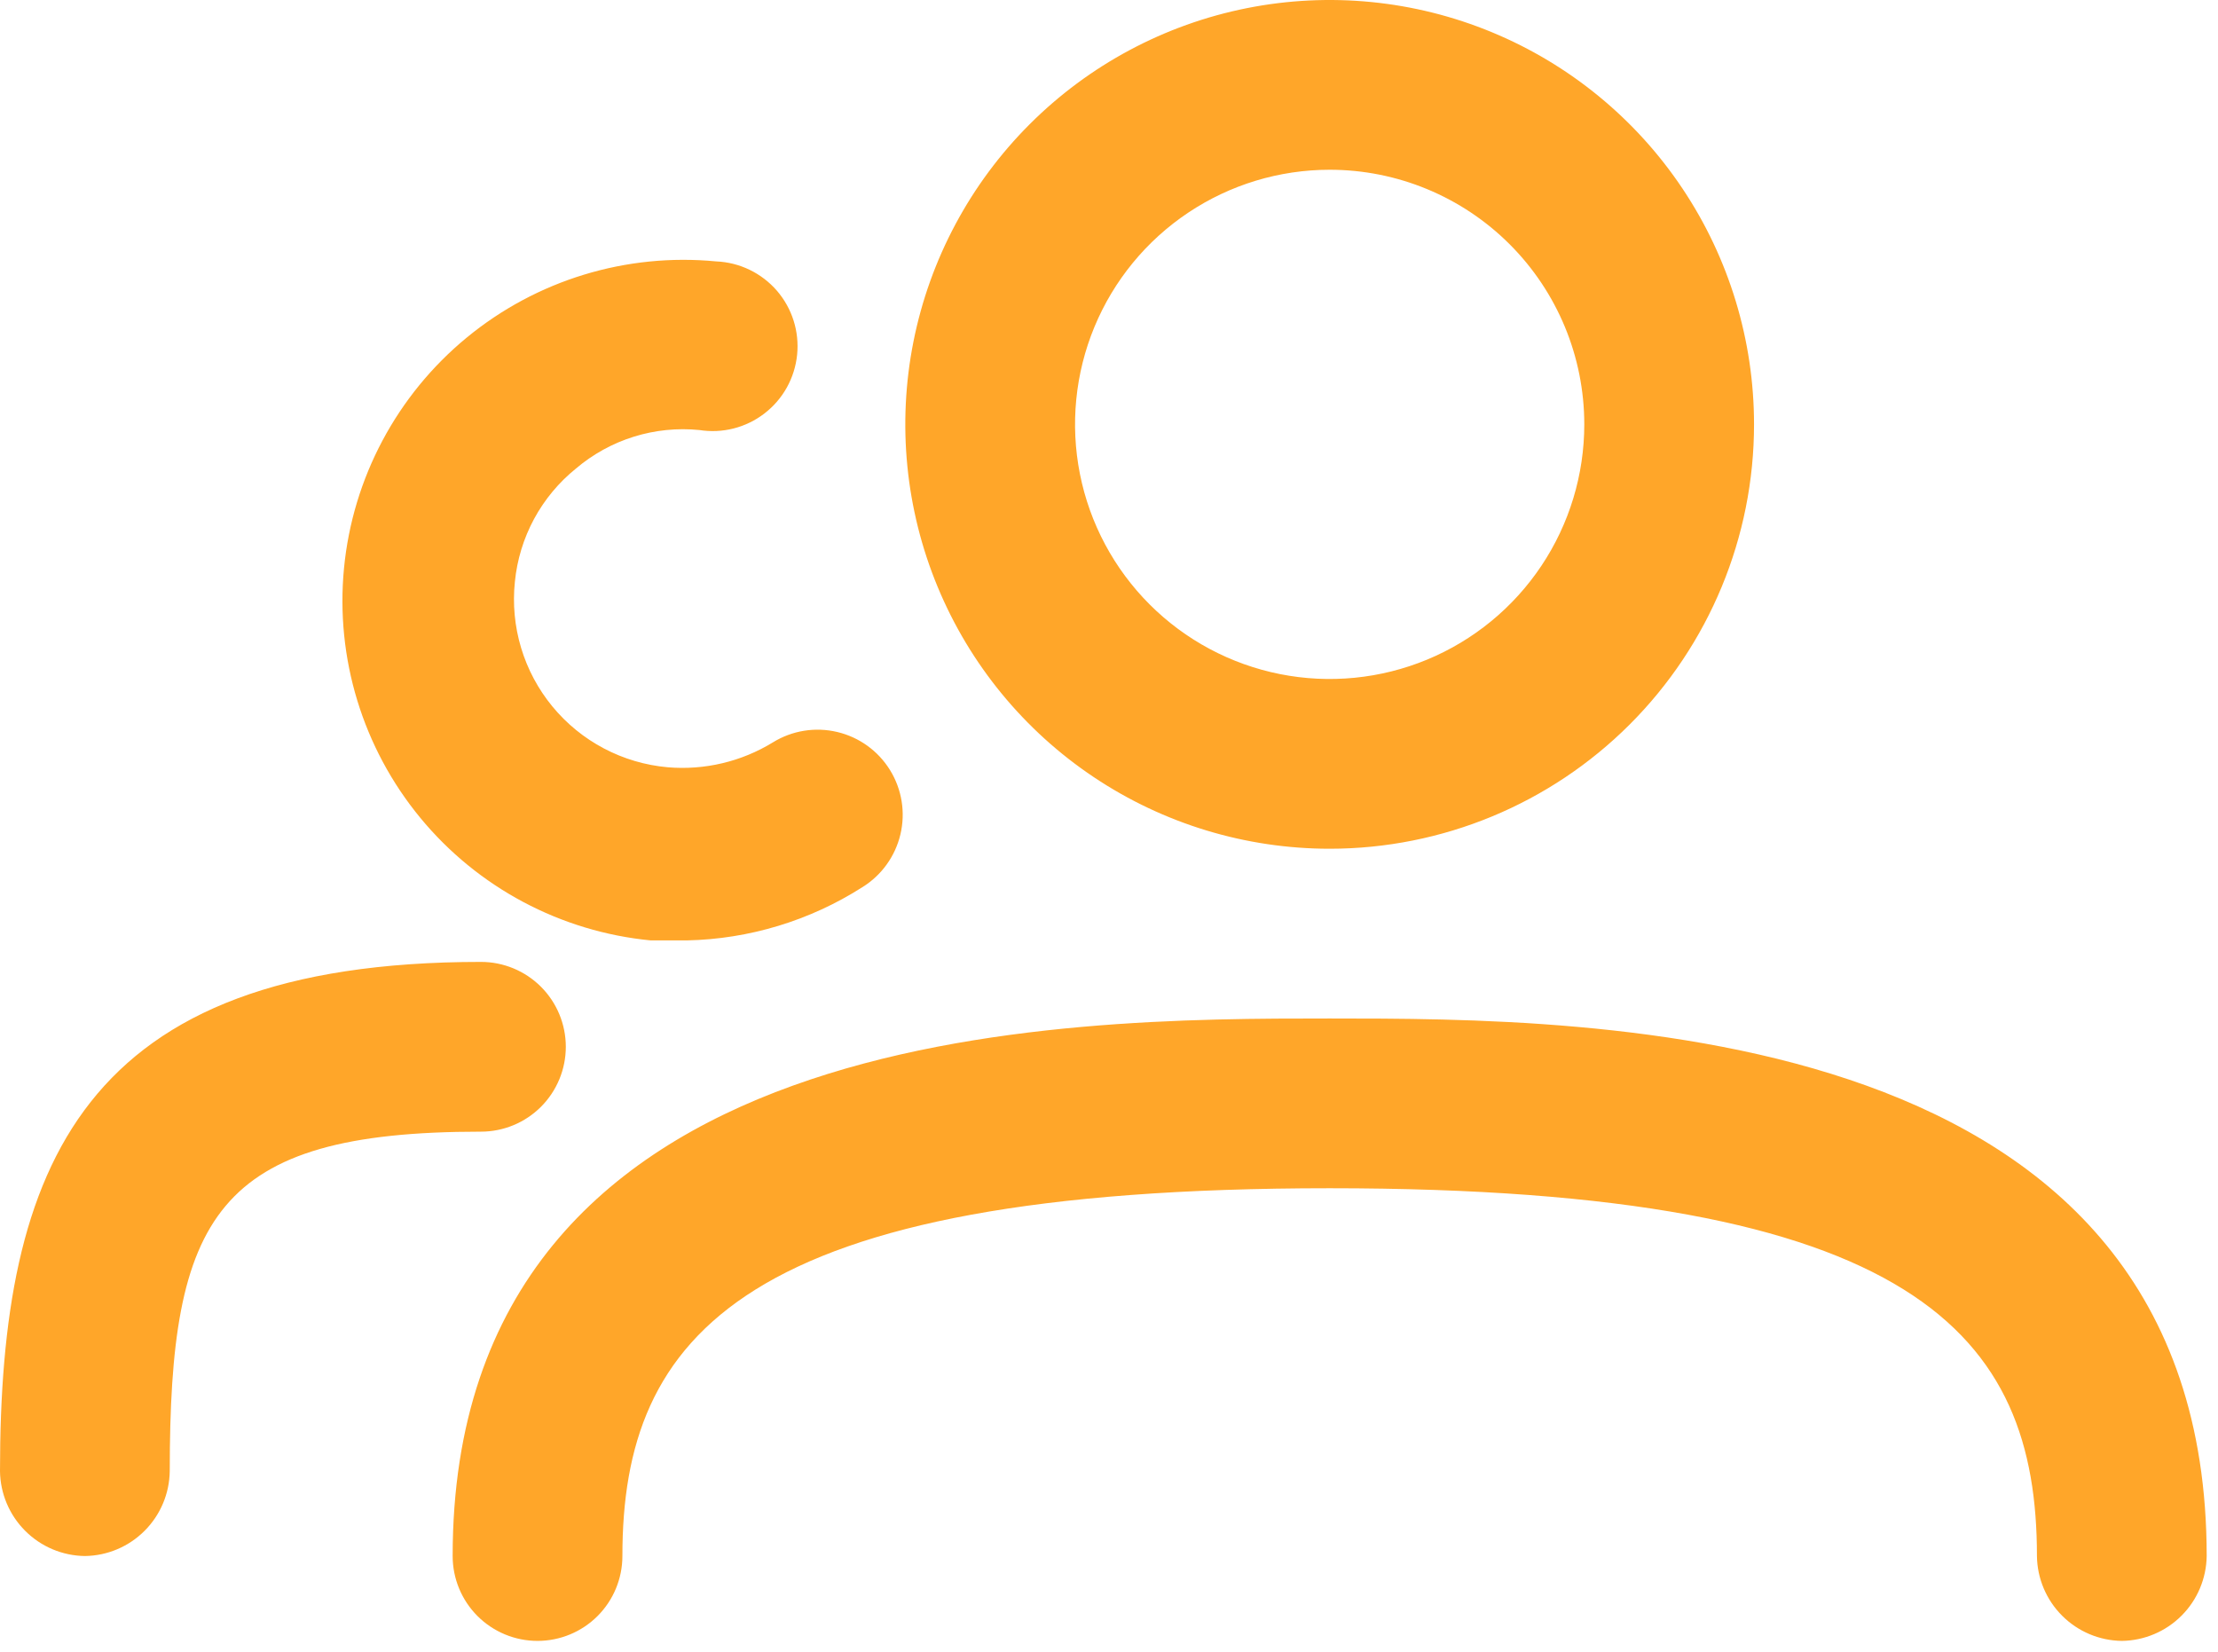 <?xml version="1.0" encoding="UTF-8"?> <svg xmlns="http://www.w3.org/2000/svg" width="98" height="73" viewBox="0 0 98 73" fill="none"><path d="M58.75 37.5C55.042 37.5 51.416 36.4 48.333 34.34C45.25 32.28 42.846 29.351 41.427 25.925C40.008 22.499 39.637 18.729 40.36 15.092C41.084 11.455 42.87 8.114 45.492 5.492C48.114 2.87 51.455 1.084 55.092 0.36C58.729 -0.363 62.499 0.008 65.925 1.427C69.351 2.846 72.28 5.25 74.34 8.333C76.4 11.416 77.5 15.042 77.5 18.75C77.5 23.723 75.525 28.492 72.008 32.008C68.492 35.525 63.723 37.5 58.75 37.5ZM58.75 7.5C56.525 7.5 54.35 8.16 52.5 9.396C50.65 10.632 49.208 12.389 48.356 14.445C47.505 16.5 47.282 18.762 47.716 20.945C48.15 23.127 49.222 25.132 50.795 26.705C52.368 28.278 54.373 29.35 56.555 29.784C58.737 30.218 60.999 29.995 63.055 29.144C65.111 28.292 66.868 26.85 68.104 25C69.34 23.15 70 20.975 70 18.75C70 15.766 68.815 12.905 66.705 10.795C64.595 8.685 61.734 7.5 58.75 7.5ZM93.75 72.5C92.76 72.487 91.813 72.088 91.113 71.387C90.412 70.687 90.013 69.74 90 68.75C90 59 84.7 52.5 58.75 52.5C32.8 52.5 27.5 59 27.5 68.75C27.5 69.745 27.105 70.698 26.402 71.402C25.698 72.105 24.745 72.5 23.75 72.5C22.755 72.5 21.802 72.105 21.098 71.402C20.395 70.698 20 69.745 20 68.75C20 45 47.15 45 58.75 45C70.35 45 97.5 45 97.5 68.75C97.487 69.74 97.088 70.687 96.387 71.387C95.687 72.088 94.74 72.487 93.75 72.5ZM30.35 41.55H28.75C24.772 41.165 21.109 39.216 18.568 36.131C16.027 33.046 14.815 29.078 15.2 25.1C15.585 21.122 17.534 17.459 20.619 14.918C23.704 12.377 27.672 11.165 31.65 11.55C32.16 11.572 32.66 11.698 33.12 11.92C33.58 12.142 33.989 12.456 34.324 12.841C34.658 13.227 34.91 13.678 35.064 14.164C35.218 14.651 35.271 15.164 35.22 15.672C35.169 16.18 35.015 16.672 34.767 17.119C34.519 17.565 34.182 17.956 33.777 18.267C33.373 18.579 32.909 18.805 32.414 18.931C31.919 19.057 31.404 19.08 30.9 19C29.924 18.903 28.938 19.003 28.002 19.295C27.066 19.587 26.198 20.065 25.45 20.7C24.691 21.312 24.061 22.07 23.597 22.928C23.134 23.787 22.846 24.729 22.75 25.7C22.647 26.683 22.74 27.677 23.024 28.624C23.309 29.57 23.779 30.451 24.407 31.214C25.035 31.977 25.809 32.608 26.684 33.069C27.558 33.53 28.515 33.812 29.5 33.9C31.128 34.039 32.757 33.654 34.15 32.8C34.999 32.276 36.021 32.111 36.991 32.341C37.962 32.571 38.801 33.176 39.325 34.025C39.849 34.874 40.014 35.896 39.784 36.866C39.554 37.837 38.949 38.676 38.1 39.2C35.781 40.679 33.1 41.492 30.35 41.55ZM3.75 68.75C2.759 68.737 1.813 68.338 1.113 67.637C0.412 66.937 0.013 65.99 0 65C0 51.5 3.6 42.5 21.25 42.5C22.245 42.5 23.198 42.895 23.902 43.598C24.605 44.302 25 45.255 25 46.25C25 47.245 24.605 48.198 23.902 48.902C23.198 49.605 22.245 50 21.25 50C9.5 50 7.5 53.75 7.5 65C7.487 65.99 7.088 66.937 6.387 67.637C5.687 68.338 4.741 68.737 3.75 68.75Z" fill="#FFA629"></path></svg> 